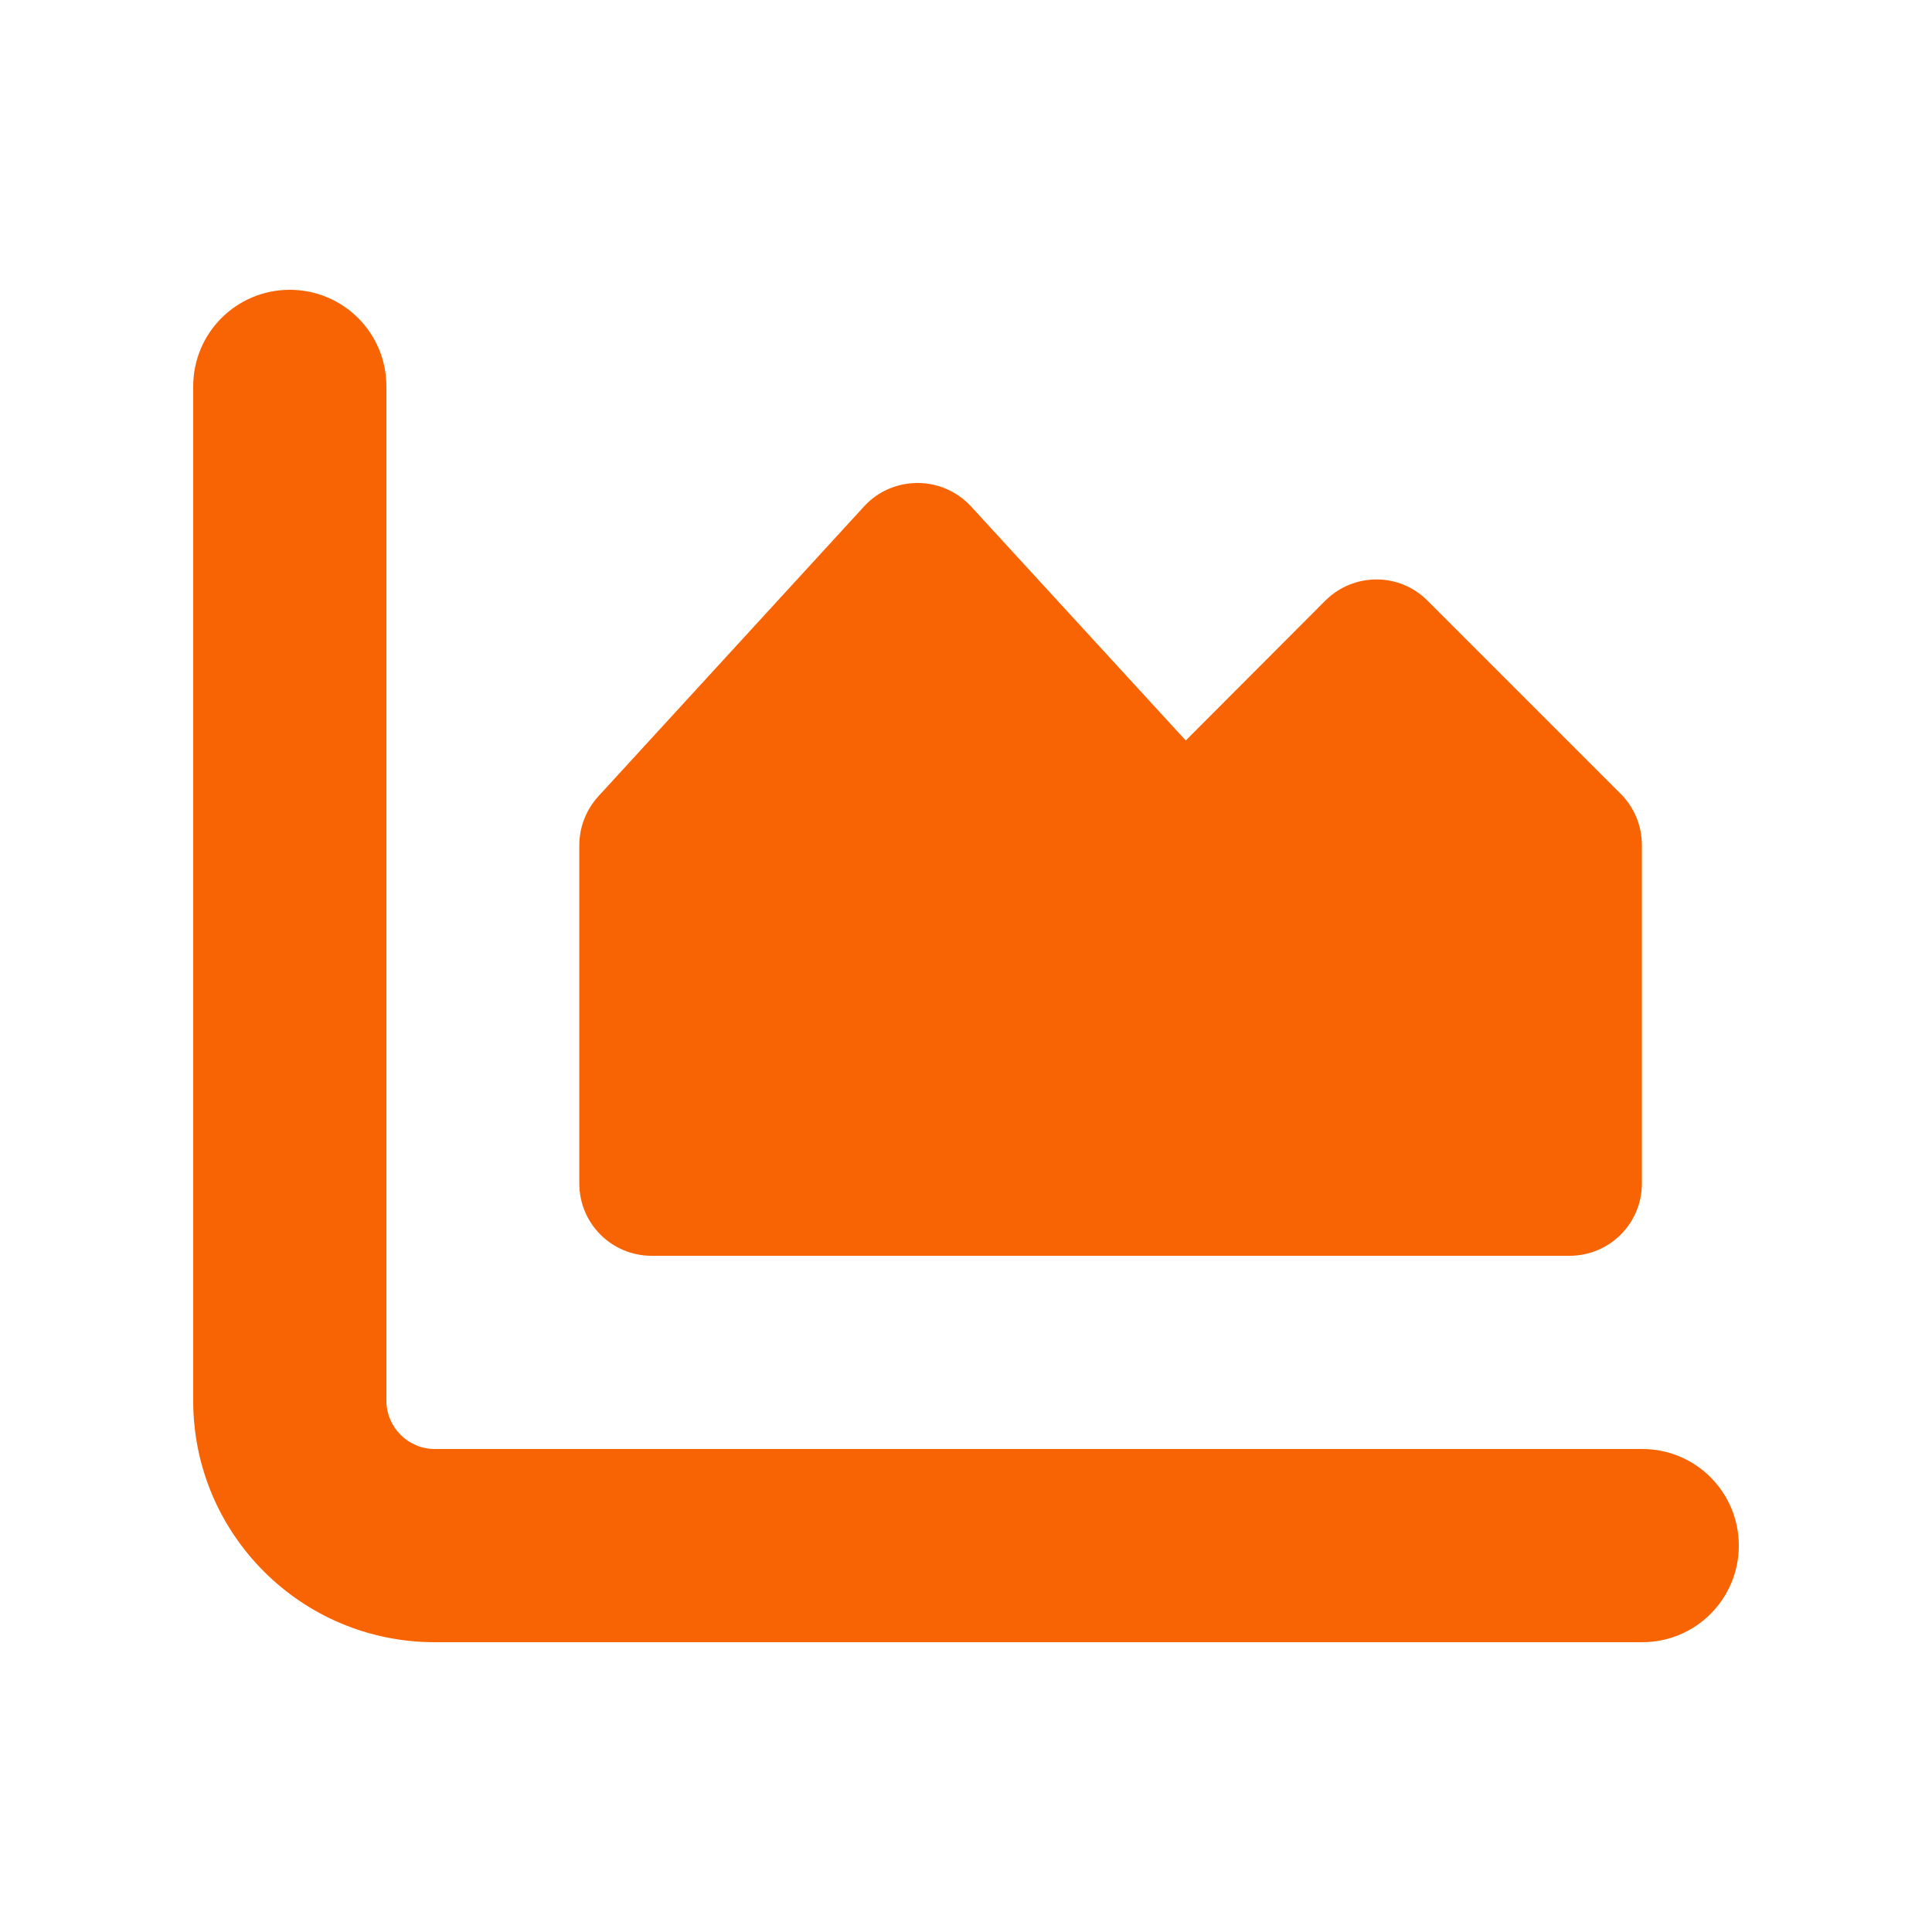 <?xml version="1.0" encoding="UTF-8"?>
<svg xmlns="http://www.w3.org/2000/svg" version="1.1" viewBox="0 0 640 640">
  <defs>
    <style>
      .cls-1 {
        fill: #f86304;
      }
    </style>
  </defs>
  <g>
    <g id="Layer_1">
      <path class="cls-1" d="M96,96c17.7,0,32,14.3,32,32v336c0,8.8,7.2,16,16,16h400c17.7,0,32,14.3,32,32s-14.3,32-32,32H144c-44.2,0-80-35.8-80-80V128c0-17.7,14.3-32,32-32ZM304,160c6.7,0,13.1,2.8,17.7,7.8l71.1,77.5,46.2-46.3c9.4-9.4,24.6-9.4,33.9,0l64,64c4.5,4.5,7,10.6,7,17v112c0,13.3-10.7,24-24,24H215.9c-13.3,0-24-10.7-24-24v-112c0-6,2.3-11.8,6.3-16.2l88-96c4.5-5,11-7.8,17.7-7.8h.1Z"></path>
    </g>
  </g>
</svg>
